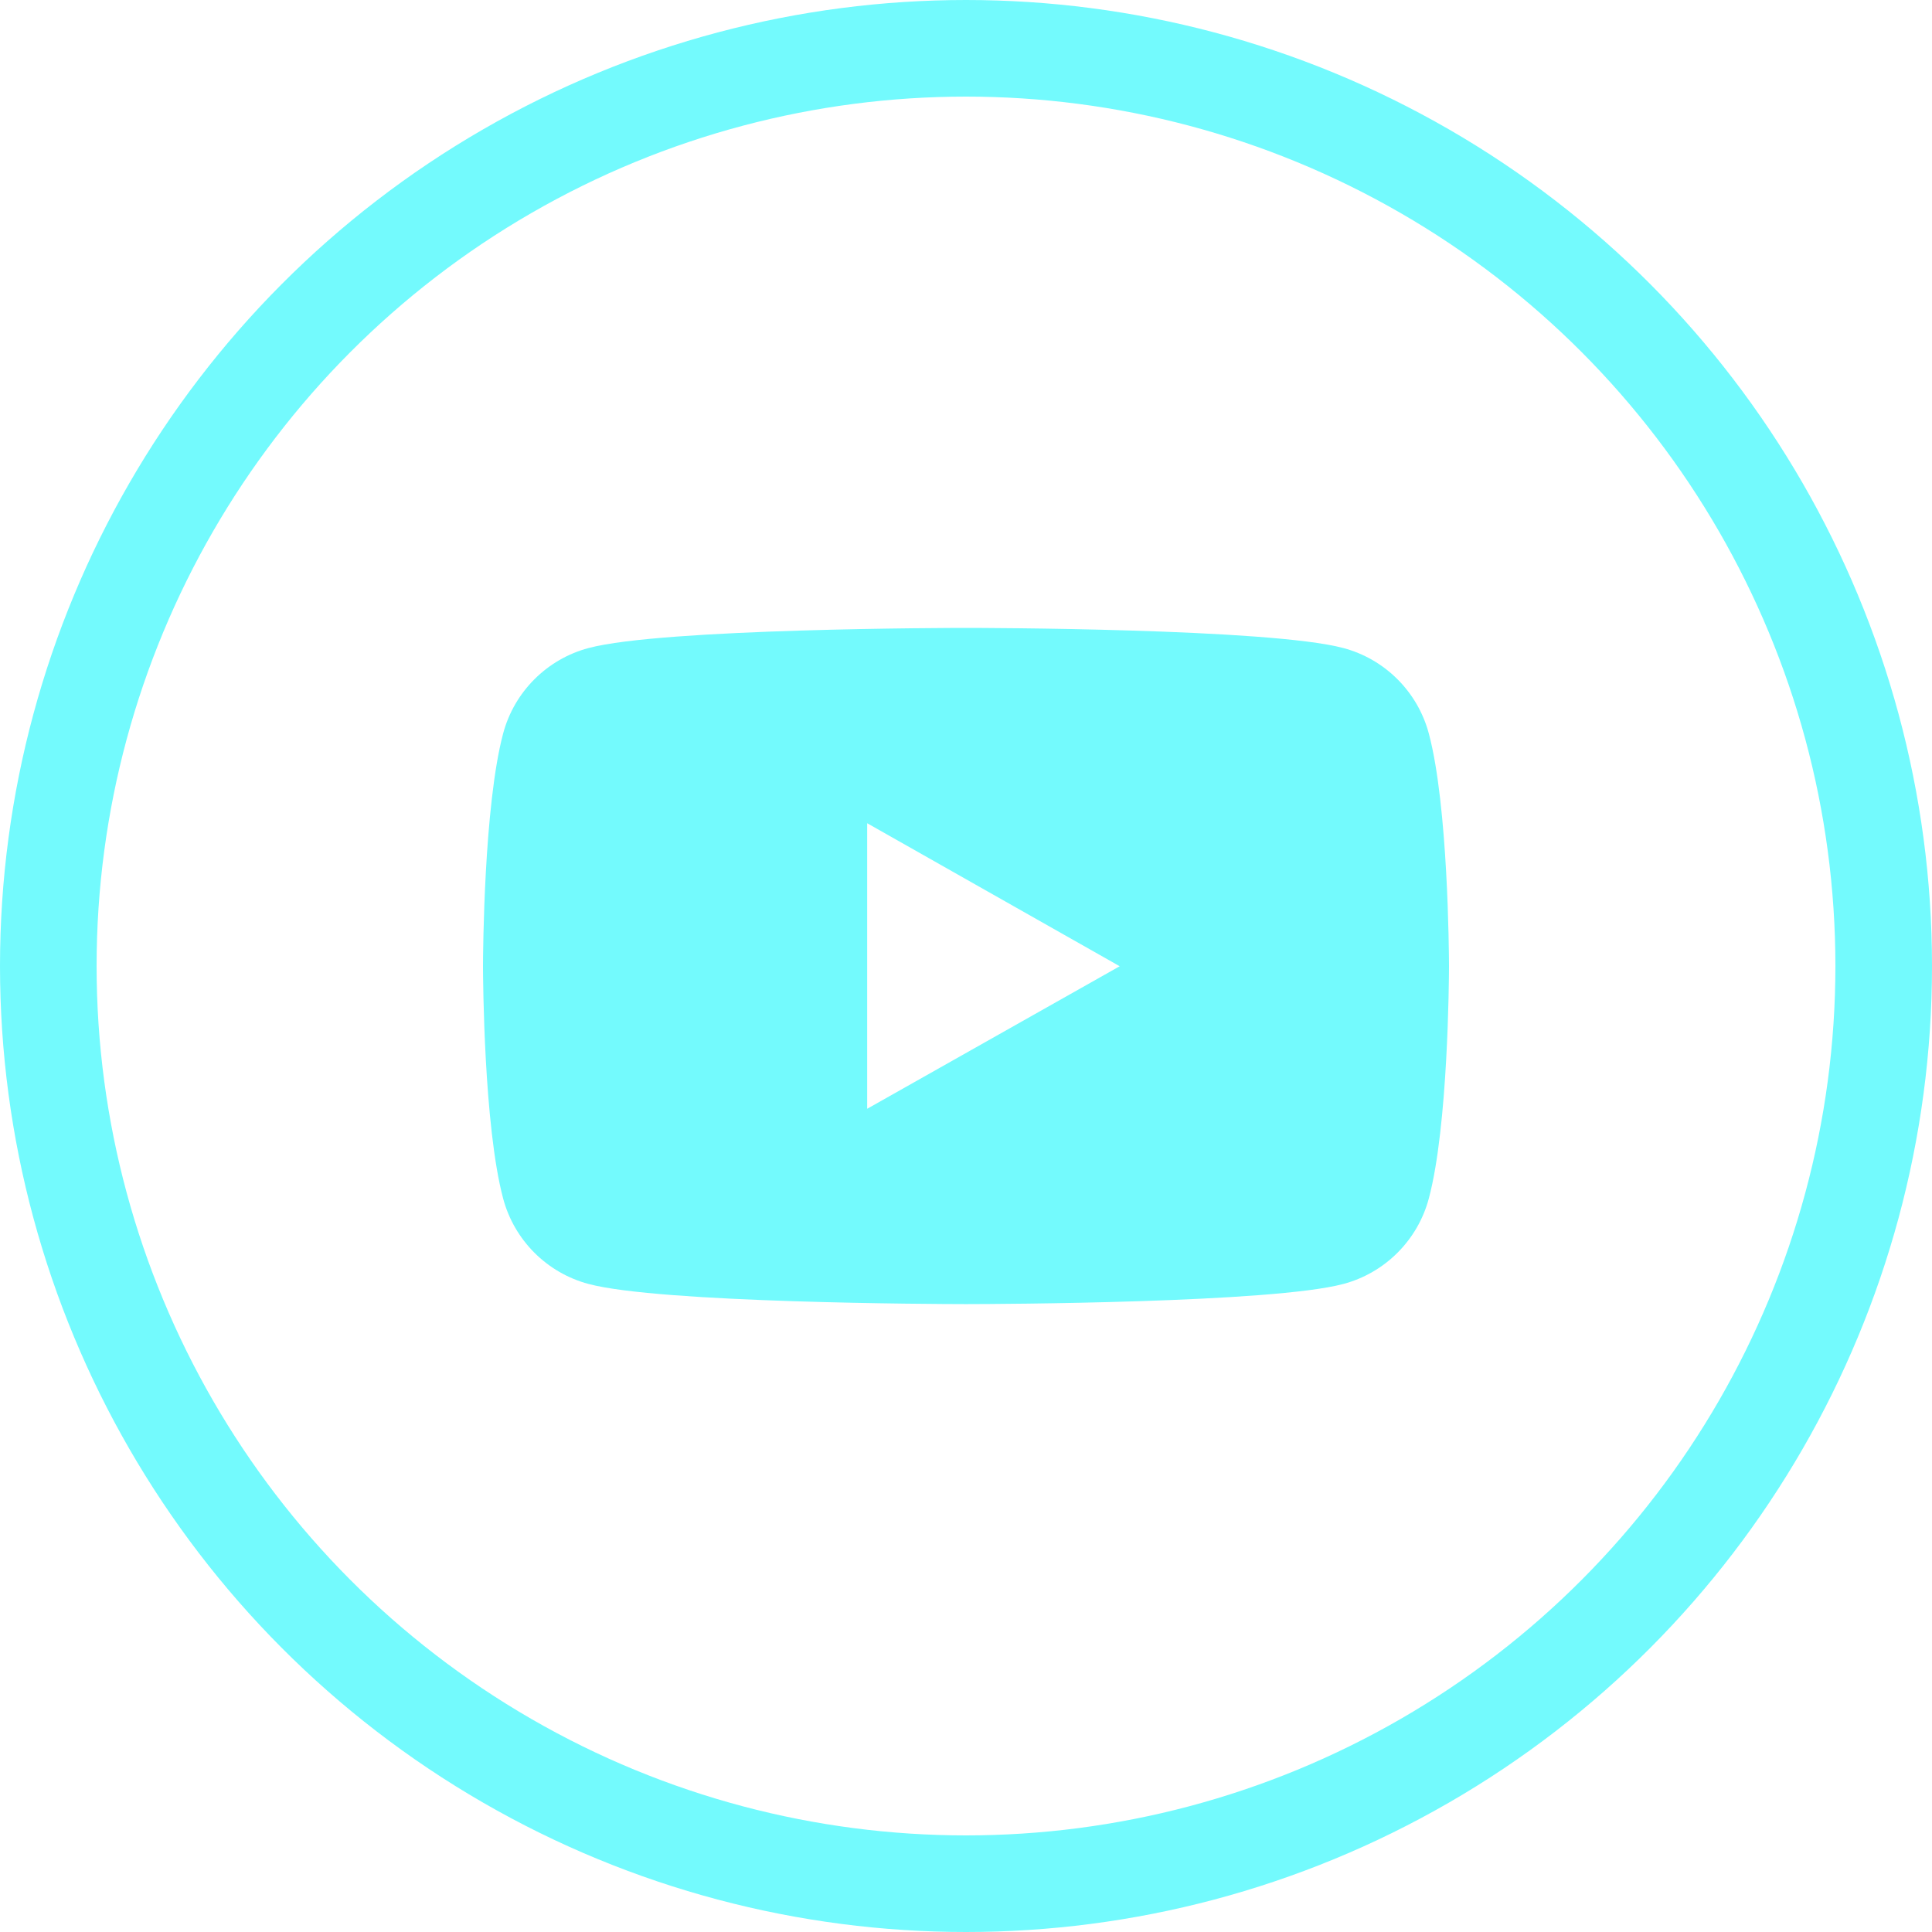 <svg width="40" height="40" viewBox="0 0 40 40" fill="none" xmlns="http://www.w3.org/2000/svg">
<circle cx="20" cy="20" r="19" stroke="#73FAFD" stroke-width="2"/>
<path fill-rule="evenodd" clip-rule="evenodd" d="M20.046 27C20.614 26.999 26.332 26.979 27.813 26.583C28.674 26.354 29.351 25.678 29.582 24.814C29.983 23.317 29.999 20.262 30 20.02V19.99C29.999 19.747 29.983 16.684 29.582 15.186C29.351 14.322 28.674 13.646 27.813 13.417C26.285 13.008 20.248 13 20.007 13H19.993C19.752 13 13.714 13.008 12.185 13.417C11.325 13.646 10.647 14.322 10.417 15.186C10.017 16.684 10.001 19.747 10 19.99V20.02C10.001 20.262 10.017 23.317 10.417 24.814C10.647 25.678 11.325 26.354 12.185 26.583C13.667 26.979 19.386 26.999 19.954 27H20.046ZM17.954 22.956V17.044L23.182 20.005L17.954 22.956Z" fill="#73FAFD"/>
</svg>
